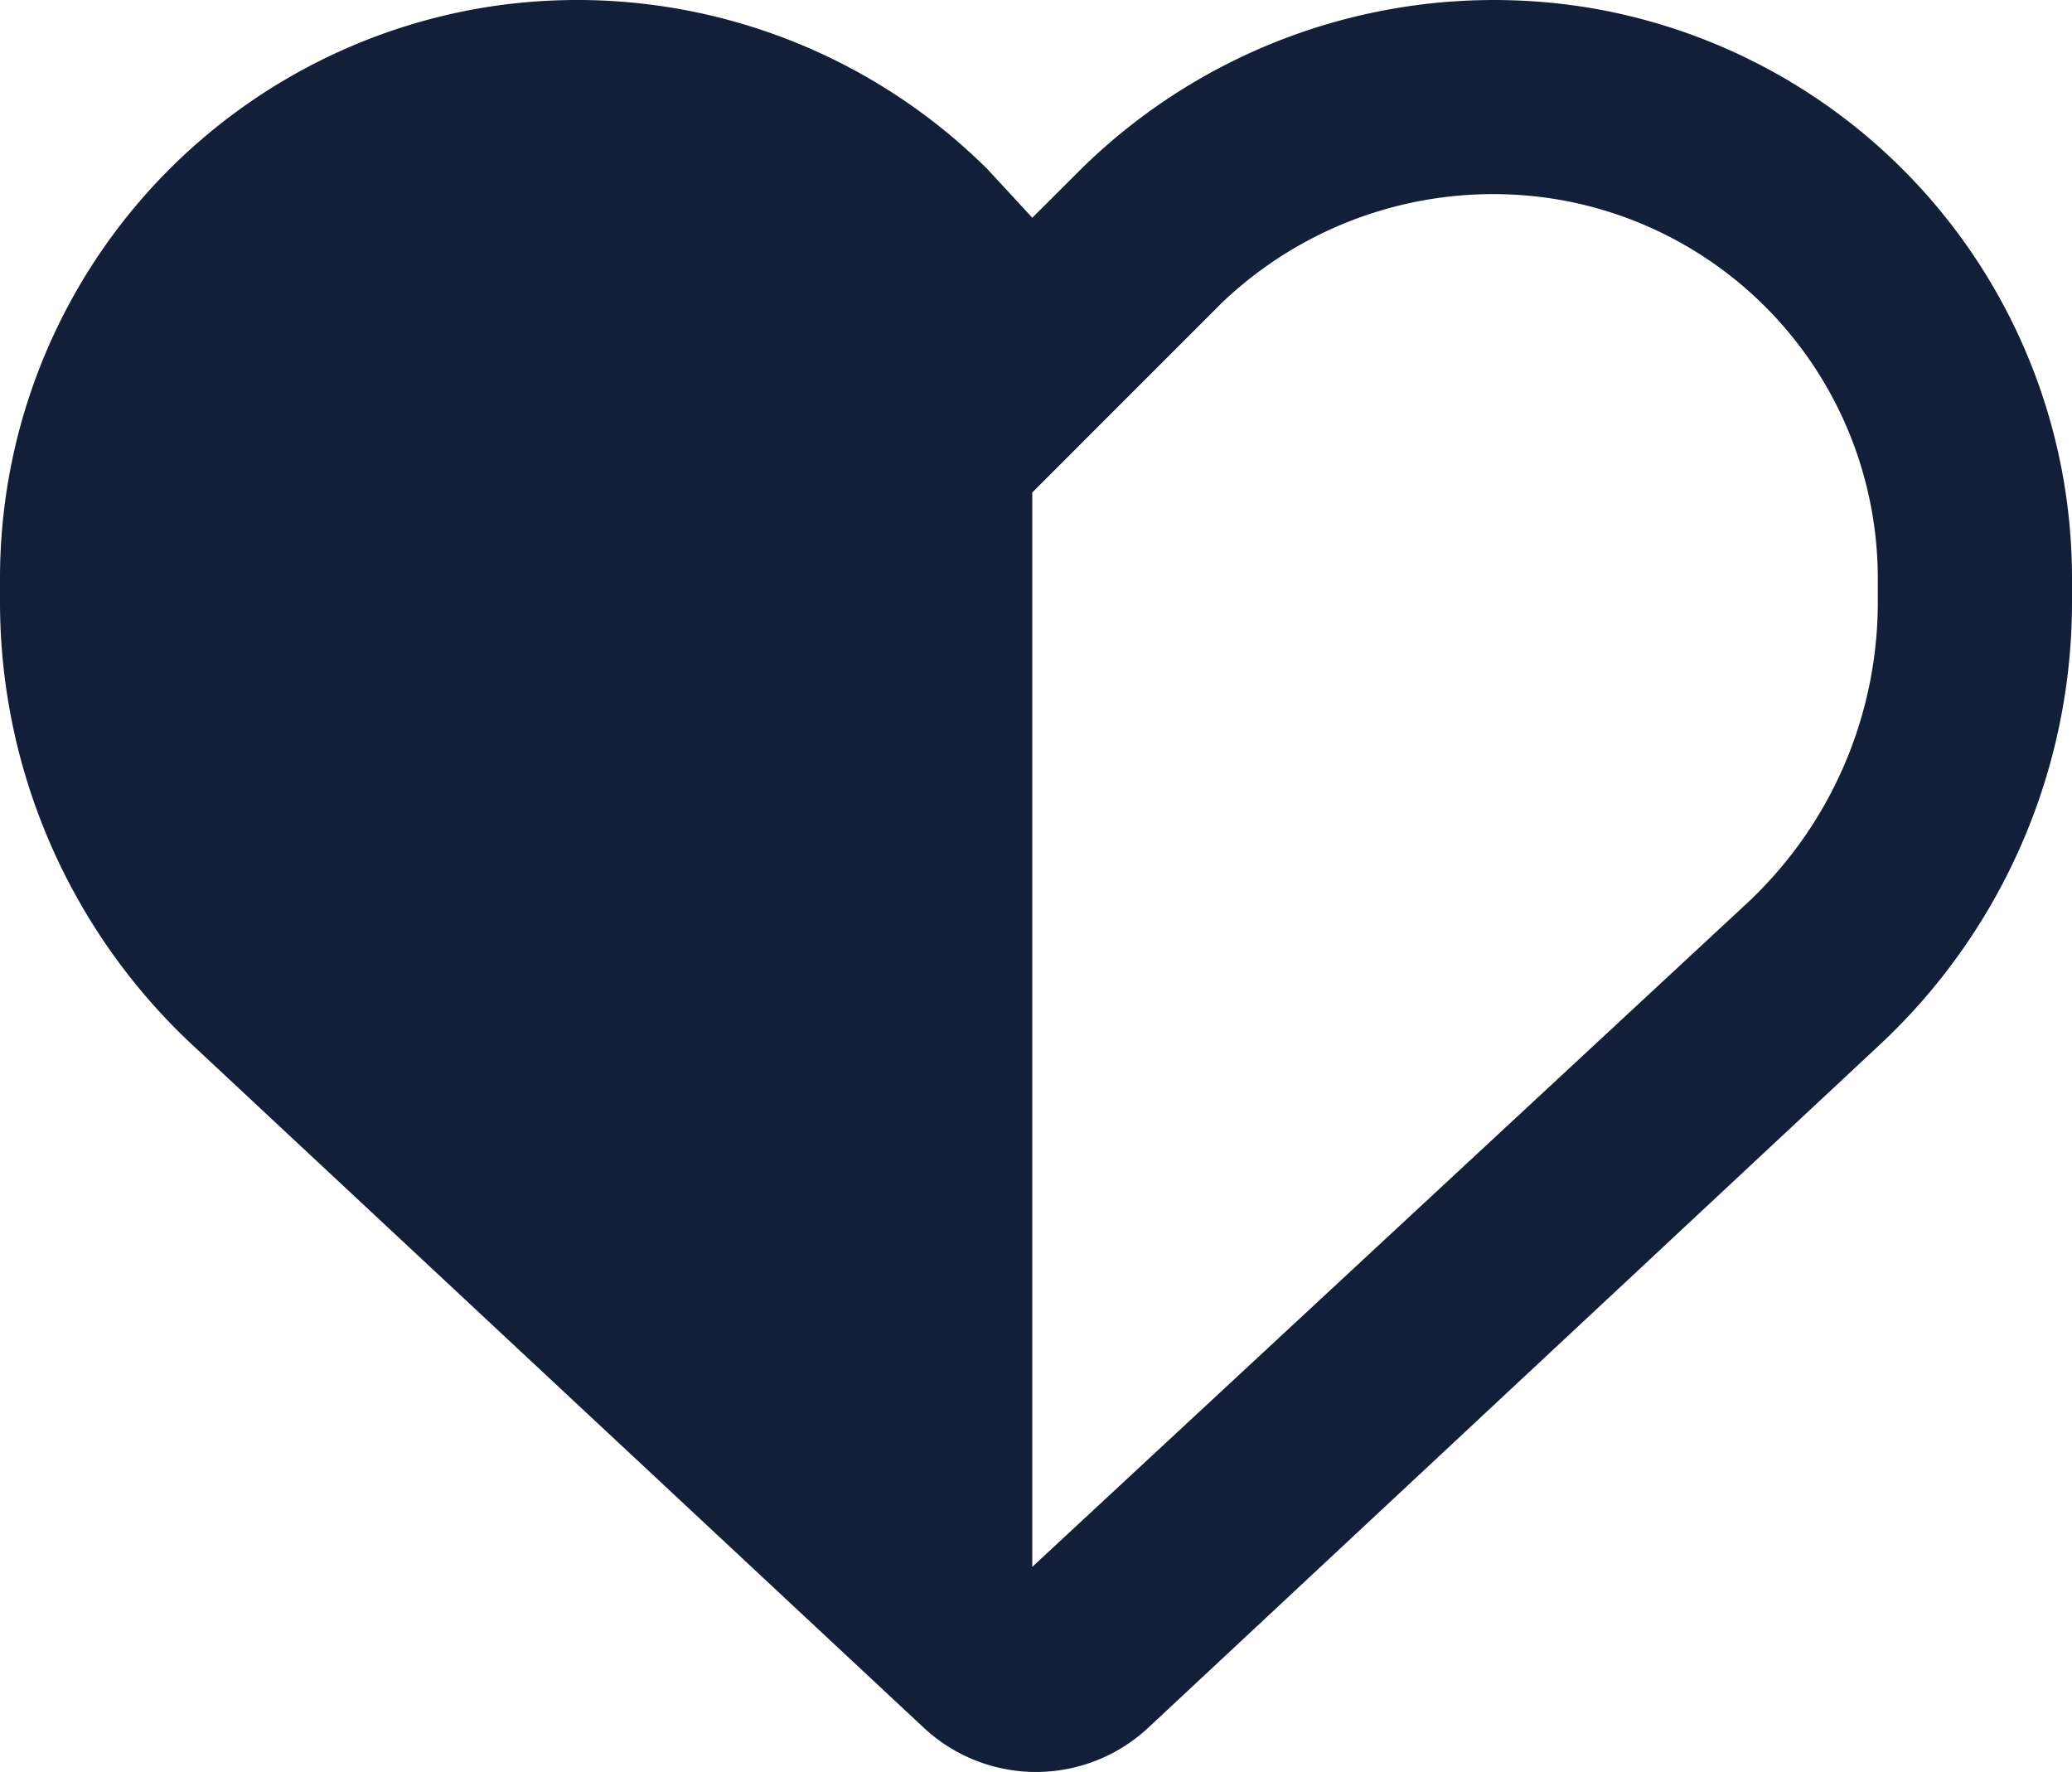 <?xml version="1.0" encoding="UTF-8"?>
<svg xmlns="http://www.w3.org/2000/svg" width="40" height="34.207" viewBox="0 0 40 34.207">
  <path id="heart-half-stroke-regular" d="M9.328,42.3a11.23,11.23,0,0,1,9.734,3.117l.867.938.938-.936a11.365,11.365,0,0,1,9.8-3.119A11.165,11.165,0,0,1,40,53.32v.453a11.687,11.687,0,0,1-3.719,8.555L22.164,75.508a3.176,3.176,0,0,1-4.328,0L3.718,62.328A11.7,11.7,0,0,1,0,53.773V53.32A11.167,11.167,0,0,1,9.328,42.3Zm10.6,9.359V72.4l13.8-12.813a7.95,7.95,0,0,0,2.523-5.812V53.32A7.422,7.422,0,0,0,30.055,46a7.581,7.581,0,0,0-6.469,2Z" transform="translate(0 -42.152)" fill="#131f38"></path>
</svg>
